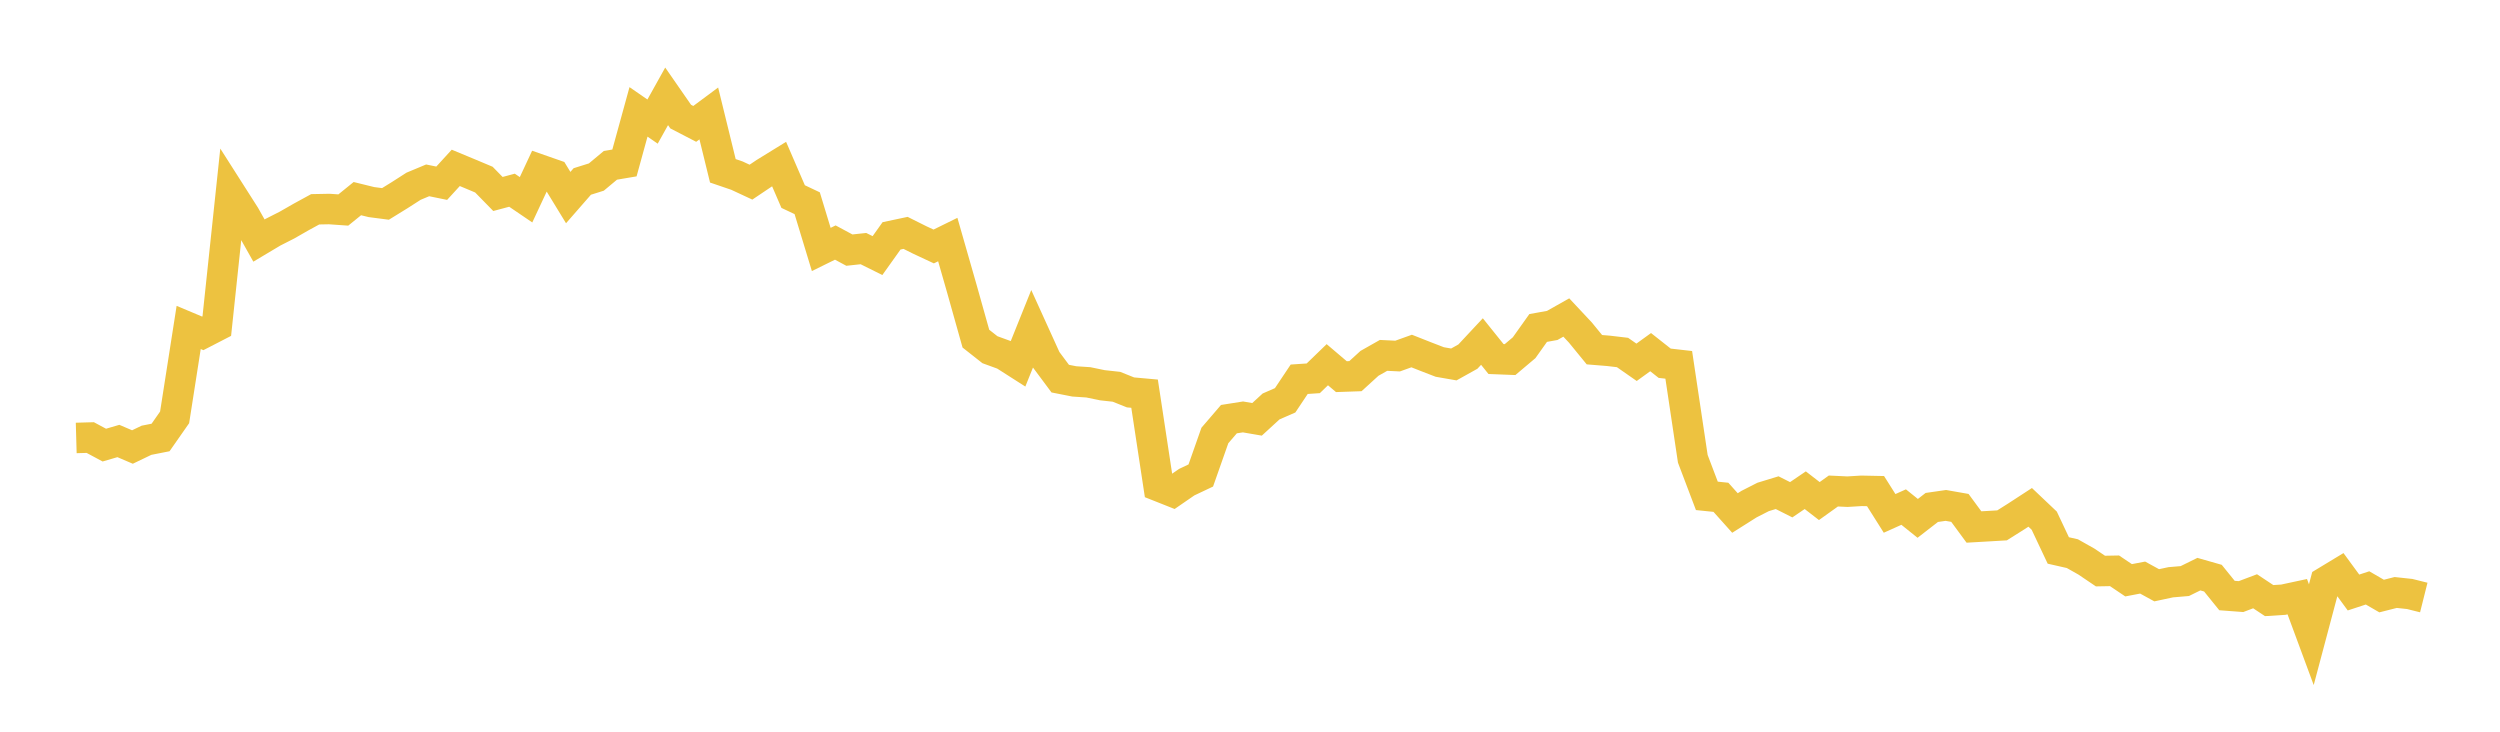 <svg width="164" height="48" xmlns="http://www.w3.org/2000/svg" xmlns:xlink="http://www.w3.org/1999/xlink"><path fill="none" stroke="rgb(237,194,64)" stroke-width="2" d="M5,28.73L5.922,28.704L6.844,29.199L7.766,28.929L8.689,29.324L9.611,28.881L10.533,28.699L11.455,27.379L12.377,21.481L13.299,21.868L14.222,21.392L15.144,12.694L16.066,14.141L16.988,15.781L17.91,15.231L18.832,14.762L19.754,14.234L20.677,13.73L21.599,13.712L22.521,13.777L23.443,13.03L24.365,13.257L25.287,13.377L26.21,12.807L27.132,12.216L28.054,11.831L28.976,12.02L29.898,11.012L30.82,11.395L31.743,11.783L32.665,12.725L33.587,12.478L34.509,13.105L35.431,11.13L36.353,11.452L37.275,12.961L38.198,11.904L39.12,11.615L40.042,10.846L40.964,10.69L41.886,7.339L42.808,7.976L43.731,6.32L44.653,7.649L45.575,8.127L46.497,7.442L47.419,11.205L48.341,11.52L49.263,11.949L50.186,11.329L51.108,10.761L52.03,12.895L52.952,13.331L53.874,16.365L54.796,15.911L55.719,16.408L56.641,16.308L57.563,16.767L58.485,15.473L59.407,15.277L60.329,15.738L61.251,16.169L62.174,15.715L63.096,18.933L64.018,22.215L64.94,22.941L65.862,23.277L66.784,23.866L67.707,21.569L68.629,23.599L69.551,24.838L70.473,25.02L71.395,25.081L72.317,25.272L73.24,25.373L74.162,25.742L75.084,25.825L76.006,31.898L76.928,32.264L77.85,31.629L78.772,31.192L79.695,28.569L80.617,27.496L81.539,27.35L82.461,27.509L83.383,26.663L84.305,26.261L85.228,24.879L86.15,24.817L87.072,23.925L87.994,24.708L88.916,24.676L89.838,23.835L90.76,23.313L91.683,23.358L92.605,23.027L93.527,23.391L94.449,23.747L95.371,23.908L96.293,23.394L97.216,22.405L98.138,23.553L99.06,23.589L99.982,22.811L100.904,21.515L101.826,21.349L102.749,20.828L103.671,21.813L104.593,22.94L105.515,23.015L106.437,23.124L107.359,23.767L108.281,23.101L109.204,23.829L110.126,23.934L111.048,30.098L111.97,32.529L112.892,32.623L113.814,33.653L114.737,33.07L115.659,32.6L116.581,32.319L117.503,32.784L118.425,32.157L119.347,32.87L120.269,32.21L121.192,32.254L122.114,32.198L123.036,32.217L123.958,33.679L124.88,33.264L125.802,34.005L126.725,33.289L127.647,33.156L128.569,33.318L129.491,34.571L130.413,34.518L131.335,34.464L132.257,33.883L133.18,33.282L134.102,34.156L135.024,36.11L135.946,36.319L136.868,36.839L137.79,37.462L138.713,37.445L139.635,38.066L140.557,37.889L141.479,38.394L142.401,38.196L143.323,38.118L144.246,37.664L145.168,37.927L146.09,39.067L147.012,39.136L147.934,38.787L148.856,39.399L149.778,39.341L150.701,39.143L151.623,41.636L152.545,38.169L153.467,37.611L154.389,38.869L155.311,38.566L156.234,39.101L157.156,38.867L158.078,38.966L159,39.197"></path></svg>